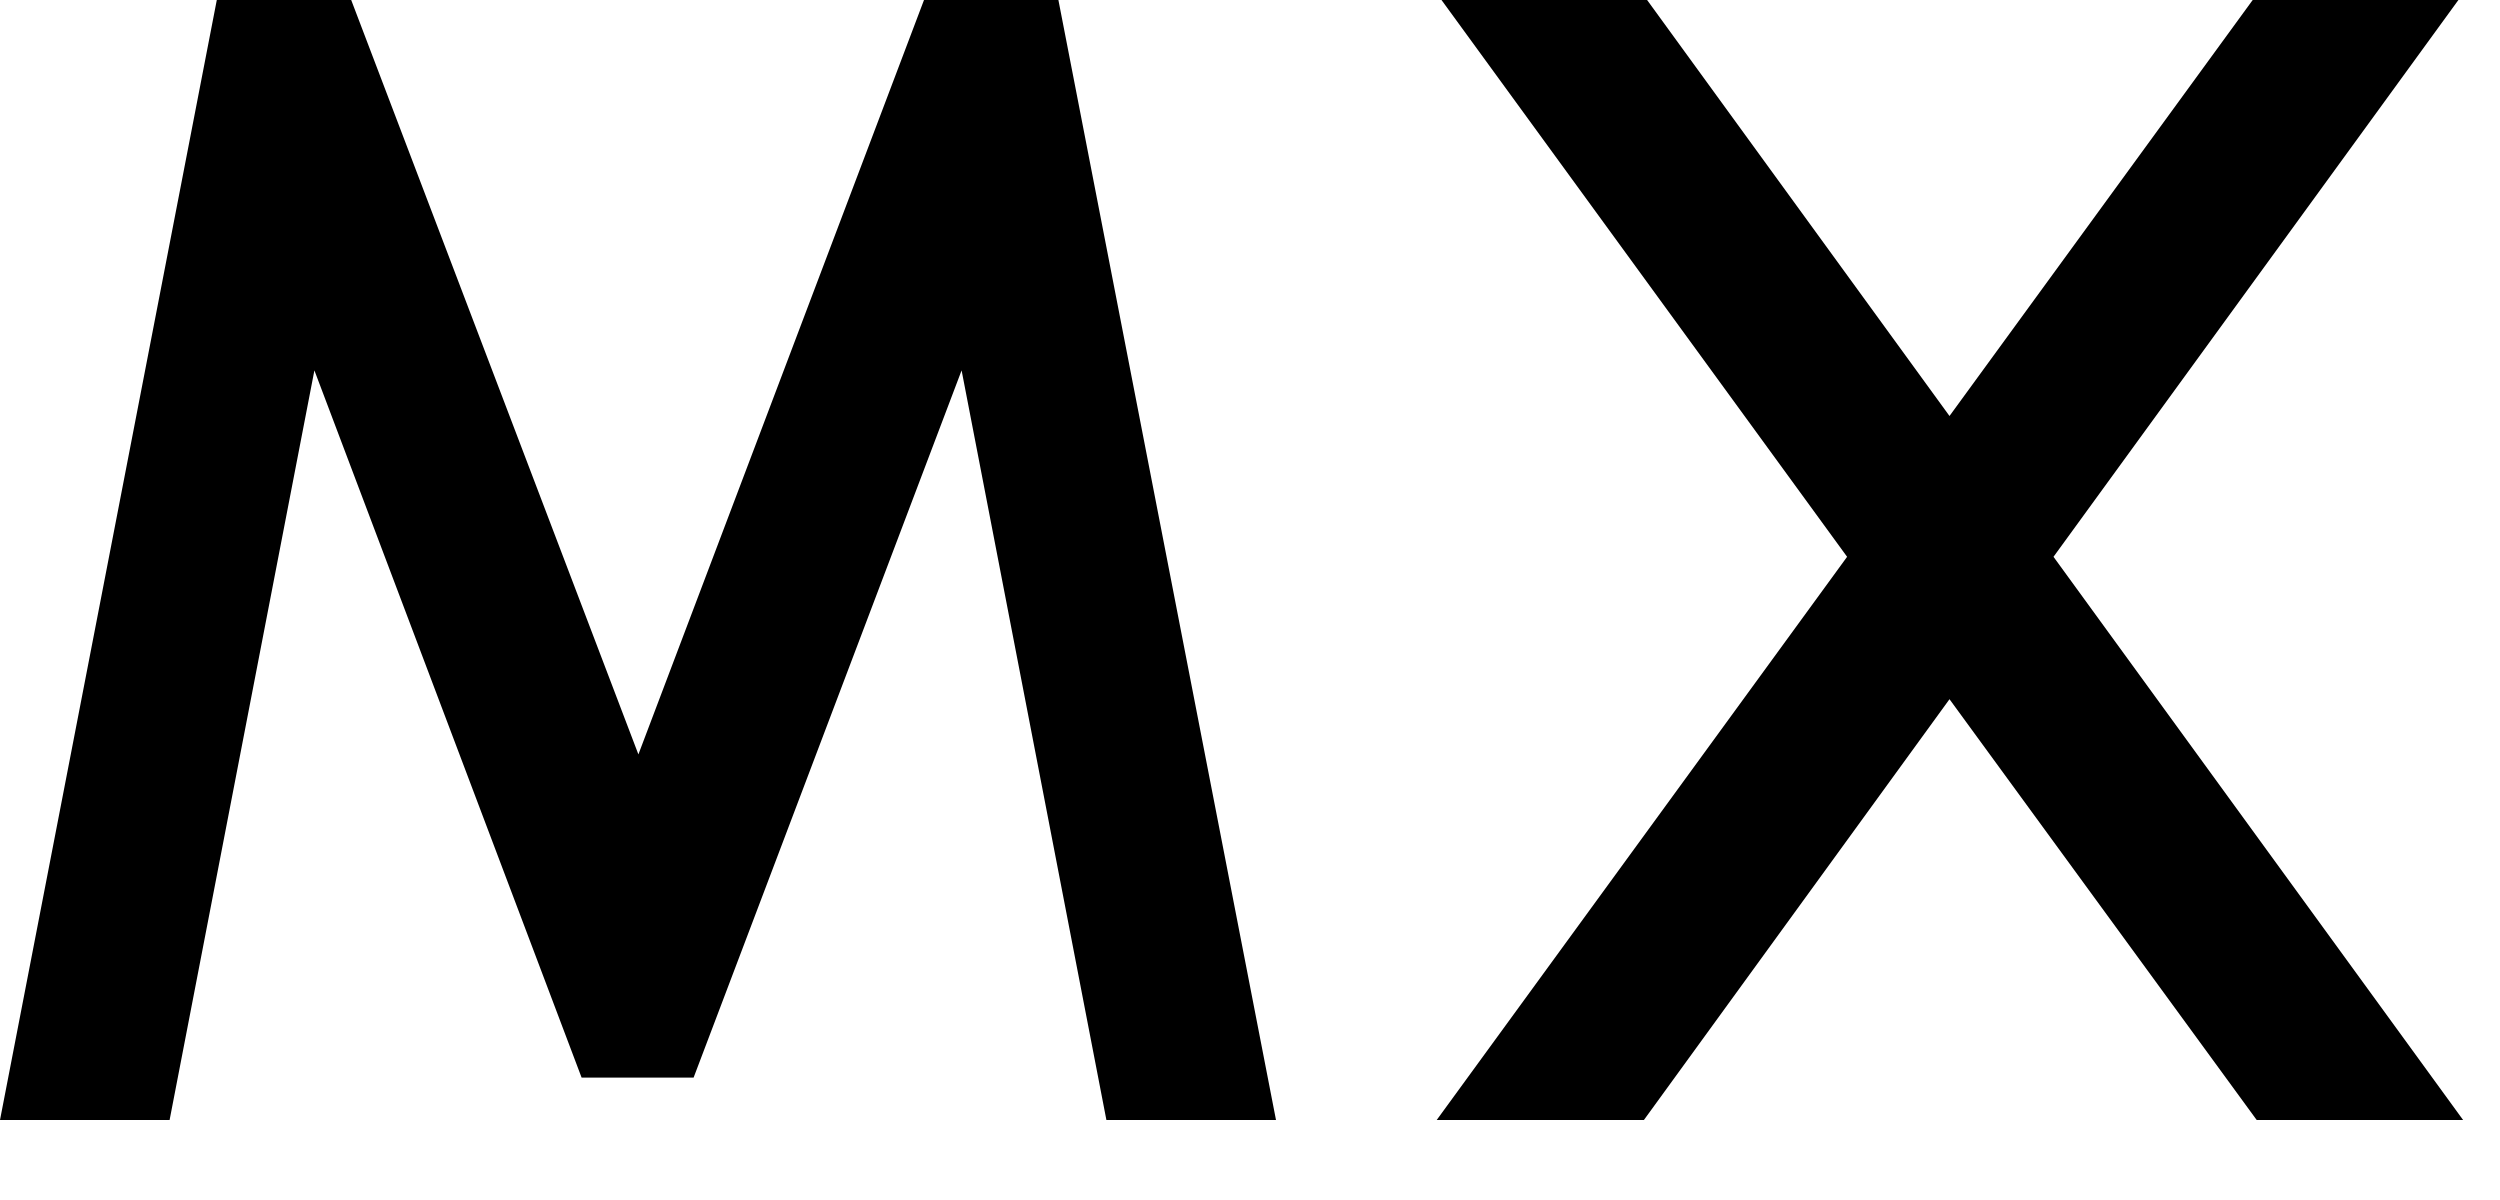 <?xml version="1.0" encoding="utf-8"?>
<svg xmlns="http://www.w3.org/2000/svg" fill="none" height="100%" overflow="visible" preserveAspectRatio="none" style="display: block;" viewBox="0 0 25 12" width="100%">
<path d="M0 11.2L2.168 0H3.512L6.384 7.544L9.24 0H10.584L12.76 11.2H11.064L9.616 3.704L6.936 10.776H5.816L3.144 3.704L1.696 11.2H0ZM14.367 11.2L18.471 5.568L14.415 0H16.471L19.495 4.16L22.527 0H24.584L20.535 5.568L24.631 11.2H22.567L19.495 6.992L16.439 11.2H14.367Z" fill="black" id="Vector"/>
</svg>